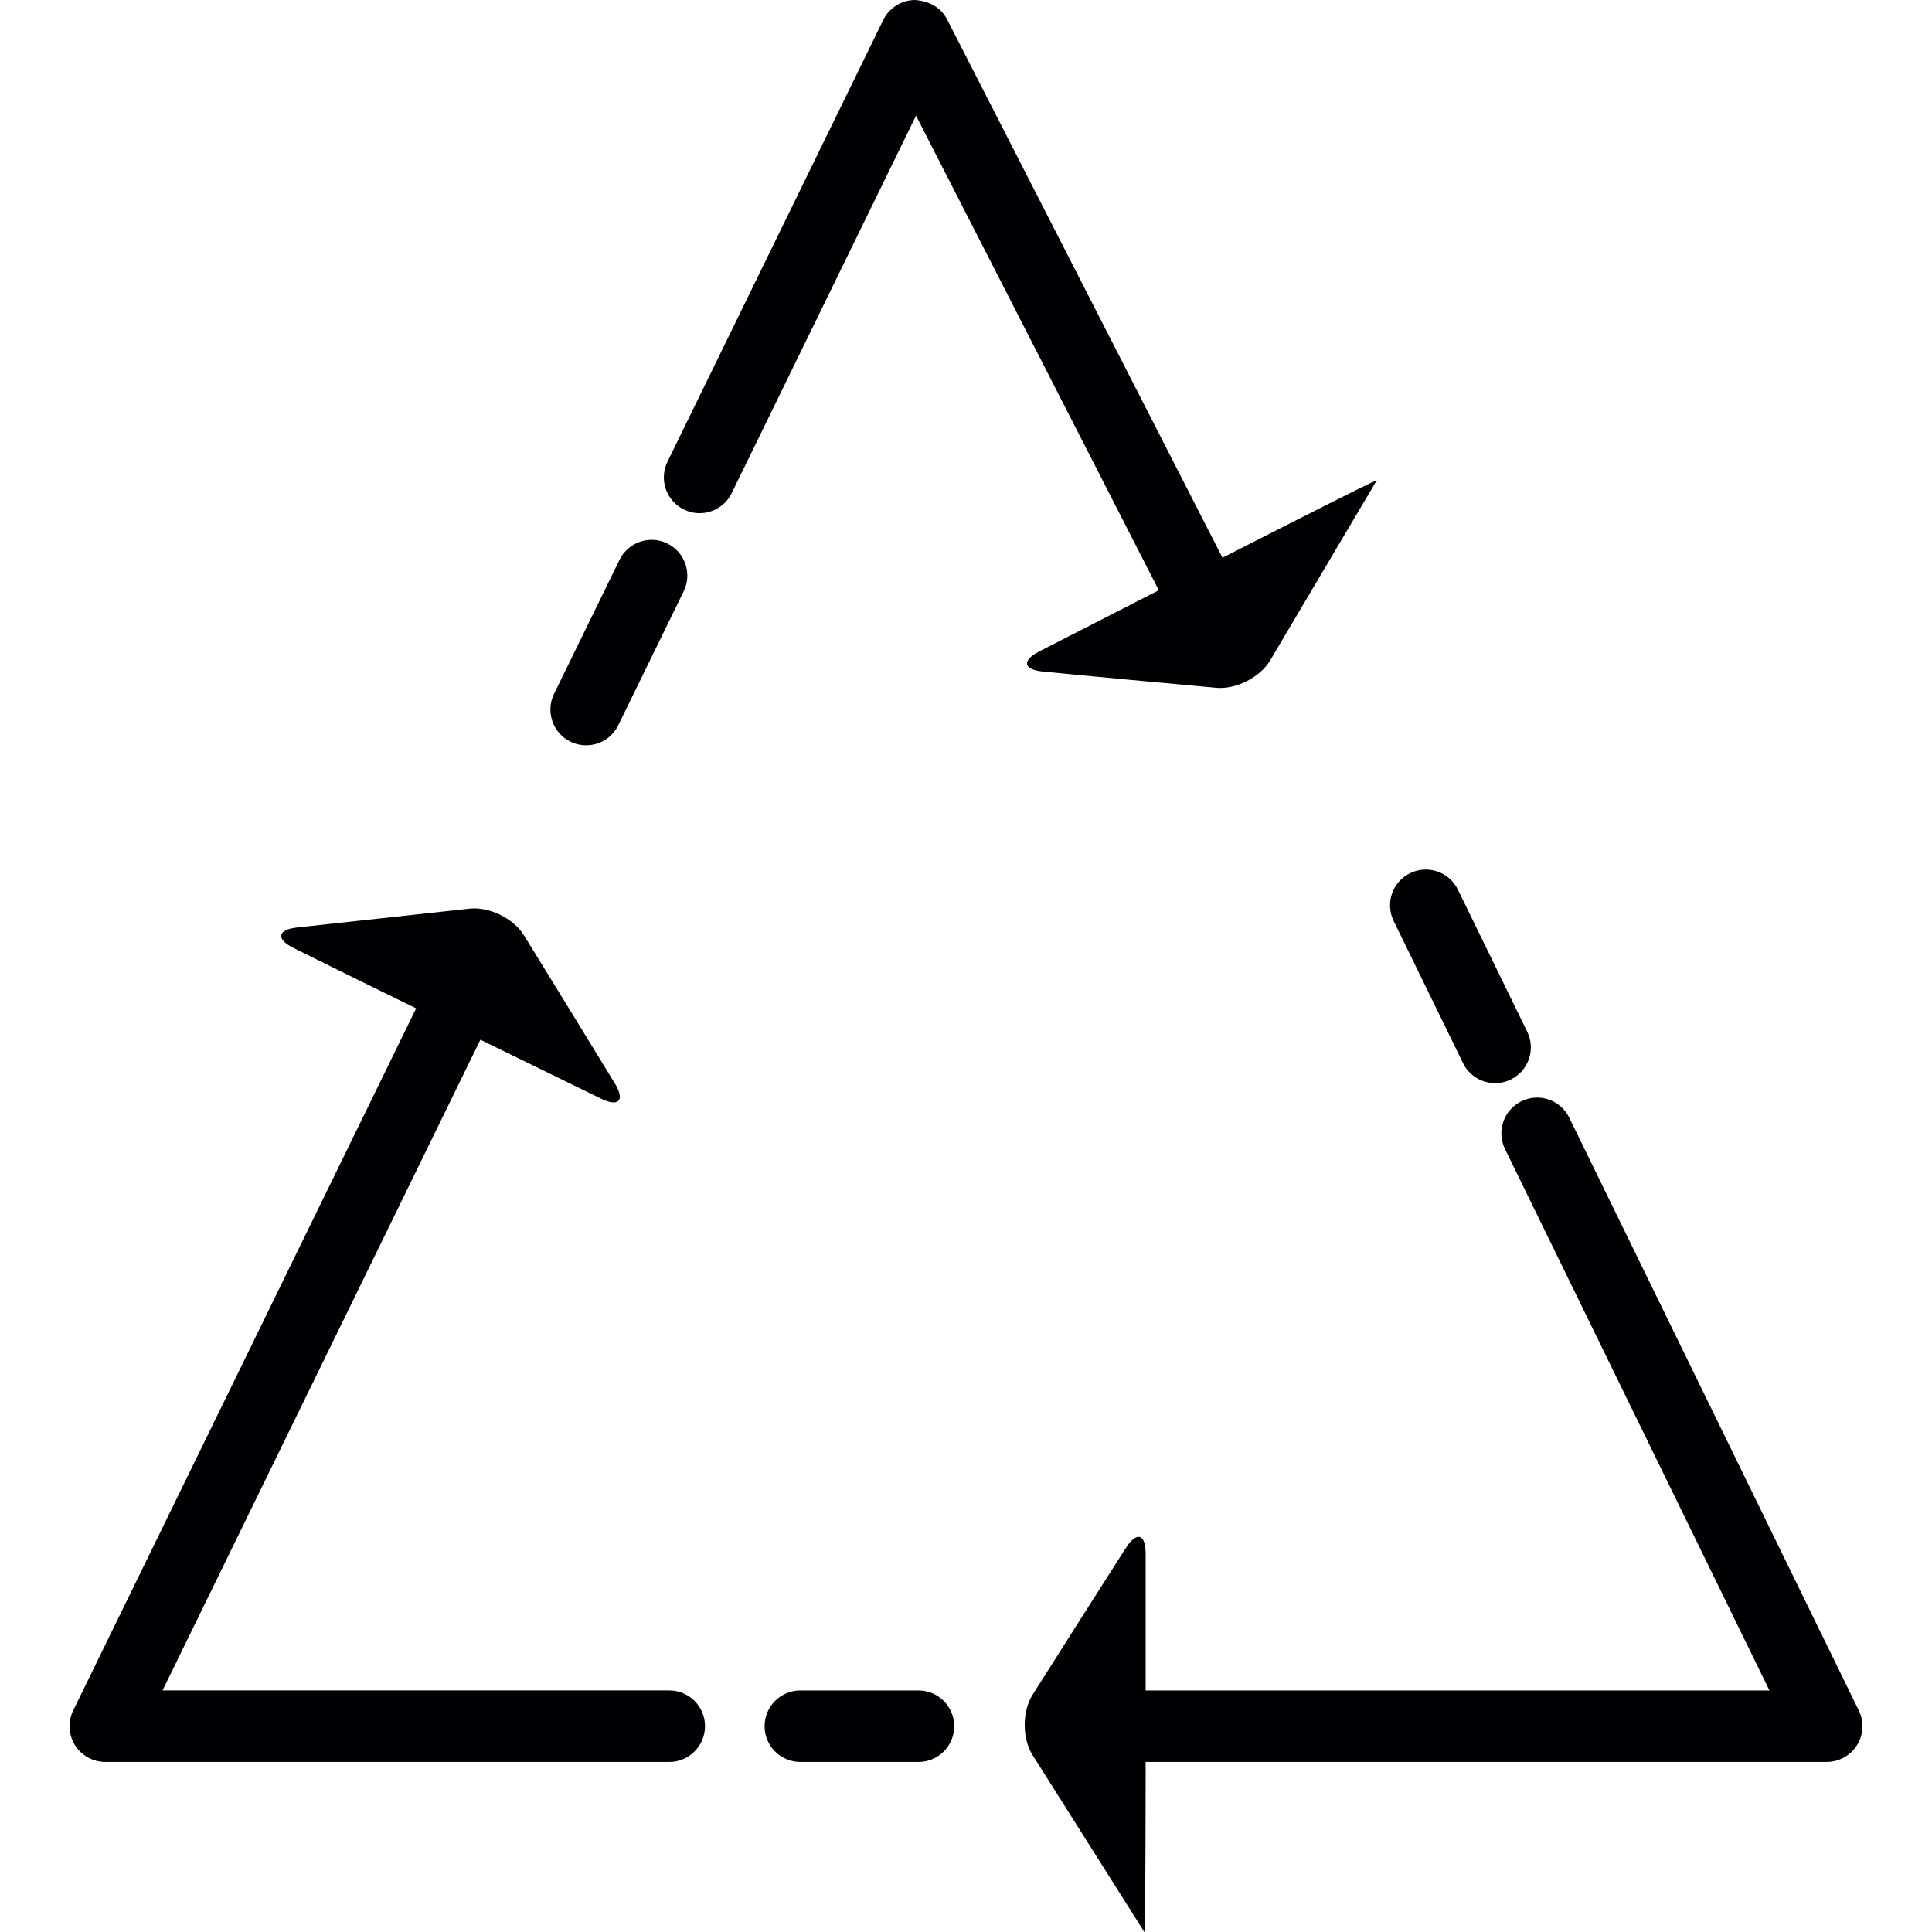 <?xml version="1.0" encoding="iso-8859-1"?>
<!-- Uploaded to: SVG Repo, www.svgrepo.com, Generator: SVG Repo Mixer Tools -->
<svg height="800px" width="800px" version="1.1" id="Capa_1" xmlns="http://www.w3.org/2000/svg" xmlns:xlink="http://www.w3.org/1999/xlink" 
	 viewBox="0 0 439.374 439.374" xml:space="preserve">
<g>
	<path style="fill:#010002;" d="M125.997,157.8c-1.967,4.032-0.301,8.901,3.739,10.868c1.146,0.561,2.357,0.829,3.56,0.829
		c3.008,0,5.909-1.674,7.308-4.56l14.883-30.474c1.967-4.032,0.301-8.901-3.739-10.868c-4.007-1.975-8.901-0.293-10.868,3.739
		L125.997,157.8z"/>
	<path style="fill:#010002;" d="M237.18,152.728c10.543,1.04,28.889,2.723,39.44,3.69c4.479,0.406,9.966-2.39,12.25-6.251
		l24.231-40.927c-0.138-0.276-35.083,17.598-35.083,17.598L215.395,4.422c-1.406-2.739-4.089-4.186-7.308-4.422
		c-3.081,0.024-5.885,1.796-7.234,4.56l-49.056,100.445c-1.967,4.04-0.301,8.901,3.739,10.868c4.016,1.992,8.909,0.301,10.868-3.731
		l41.919-85.838l55.209,107.931l-27.19,13.916C232.343,150.192,232.709,152.289,237.18,152.728z"/>
	<path style="fill:#010002;" d="M23.951,400.698h128.253c4.495,0,8.129-3.642,8.129-8.129s-3.633-8.129-8.129-8.129H36.965
		l72.279-147.989l27.45,13.404c4.032,1.975,5.487,0.406,3.154-3.43c-5.503-9.055-15.152-24.735-20.712-33.75
		c-2.357-3.82-7.893-6.519-12.355-6.031l-39.204,4.284c-4.463,0.488-4.885,2.617-0.878,4.625
		c10.291,5.145,27.938,13.762,27.938,13.762L16.643,389.001c-1.227,2.52-1.081,5.495,0.406,7.877
		C18.545,399.259,21.147,400.698,23.951,400.698z"/>
	<path style="fill:#010002;" d="M208.876,384.441h-26.865c-4.495,0-8.129,3.642-8.129,8.129s3.633,8.129,8.129,8.129h26.865
		c4.495,0,8.129-3.642,8.129-8.129S213.363,384.441,208.876,384.441z"/>
	<path style="fill:#010002;" d="M320.685,198.581c-4.032,1.967-5.706,6.836-3.739,10.868l15.769,32.311
		c1.406,2.886,4.3,4.568,7.308,4.568c1.195,0,2.414-0.26,3.56-0.829c4.032-1.967,5.706-6.836,3.739-10.868l-15.769-32.311
		C329.585,198.28,324.692,196.606,320.685,198.581z"/>
	<path style="fill:#010002;" d="M356.873,254.172c-1.959-4.032-6.861-5.714-10.868-3.731c-4.04,1.967-5.706,6.836-3.739,10.868
		l60.135,123.132h-141.86v-31.124c0-4.487-2.04-5.105-4.463-1.333c-5.723,8.917-15.574,24.475-21.24,33.425
		c-2.398,3.796-2.398,9.949,0,13.745l25.402,40.22c0.301,0,0.301-38.676,0.301-38.676h154.882c2.804,0,5.406-1.447,6.901-3.82
		c1.488-2.374,1.634-5.357,0.406-7.877L356.873,254.172z"/>
</g>
</svg>